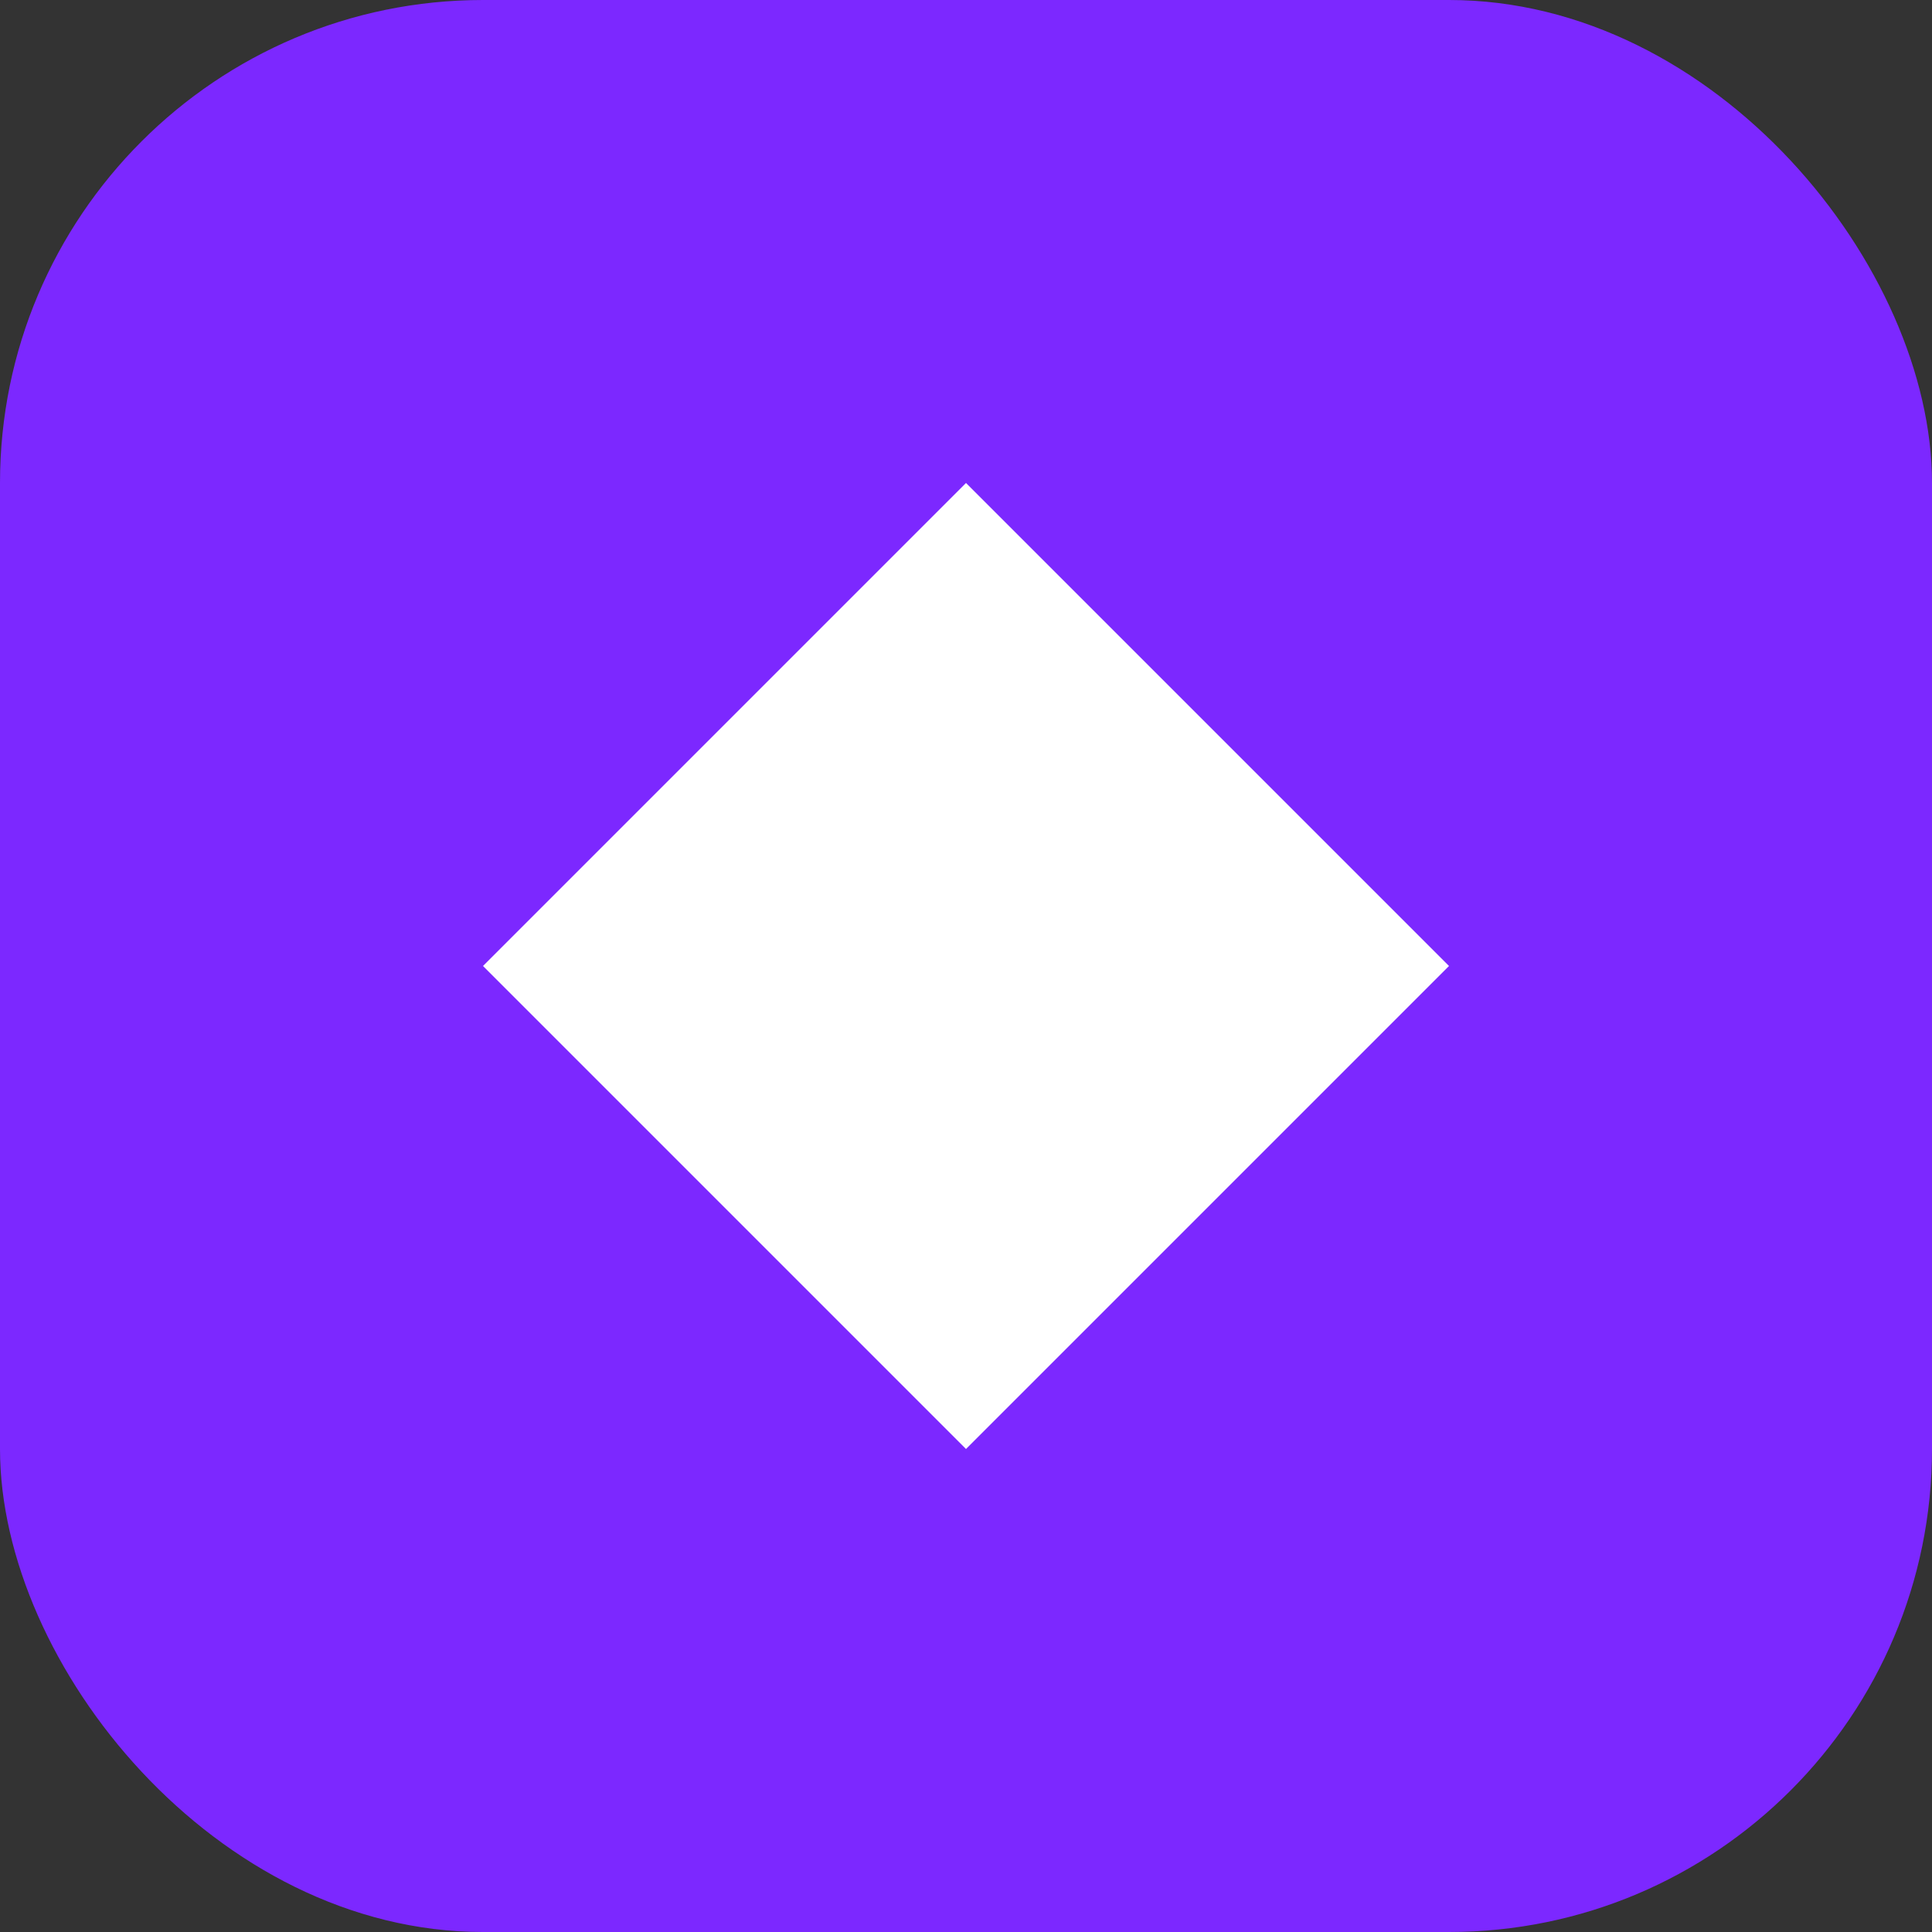 <svg width="32" height="32" viewBox="0 0 32 32" fill="none" xmlns="http://www.w3.org/2000/svg">
  <rect x="0" y="0" width="32" height="32" fill="#333333" stroke="none"/>
  <rect width="32" height="32" rx="8" fill="#7c28ff"/>
  <path d="M8 8h16v16H8z" fill="none"/>
  <path d="M16 8l8 8-8 8-8-8z" fill="white"/>
</svg>